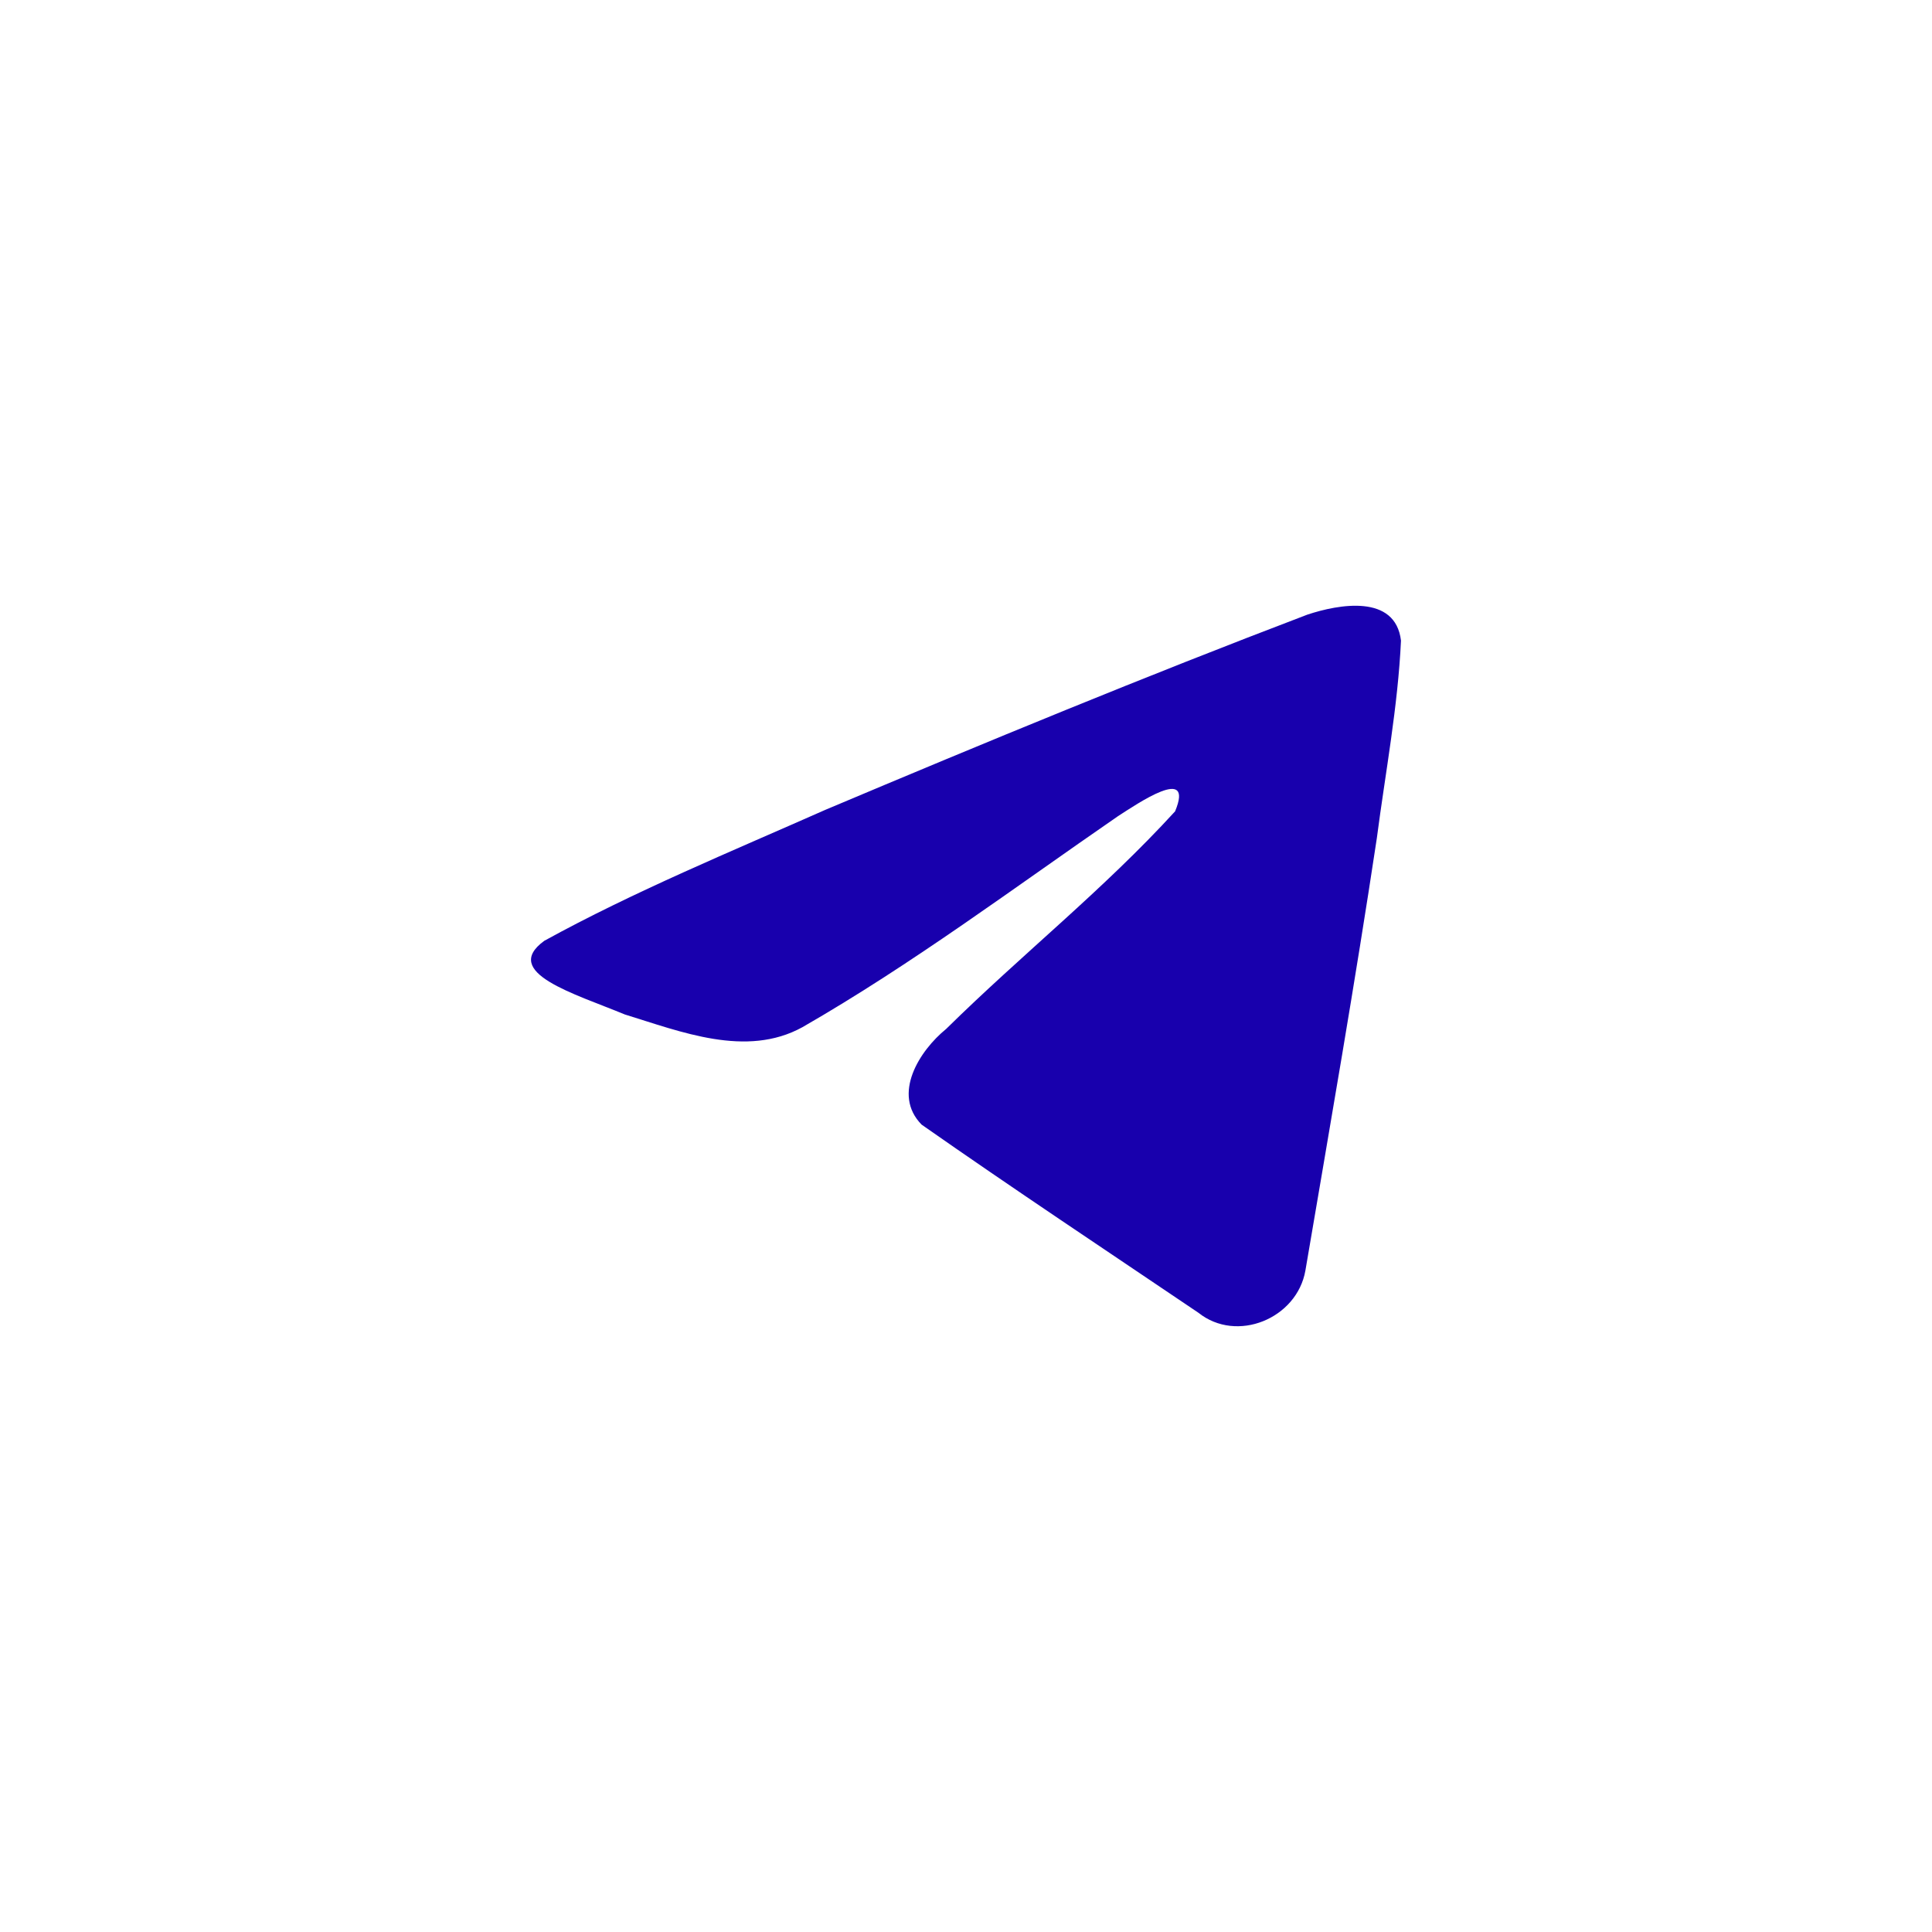 <svg width="75" height="75" viewBox="0 0 75 75" fill="none" xmlns="http://www.w3.org/2000/svg">
<path d="M21.124 36.525C24.579 34.622 28.436 33.034 32.039 31.438C38.239 28.823 44.462 26.253 50.749 23.861C51.972 23.453 54.17 23.055 54.386 24.868C54.267 27.433 53.782 29.984 53.449 32.535C52.604 38.144 51.627 43.734 50.675 49.325C50.346 51.188 48.014 52.152 46.521 50.96C42.934 48.537 39.319 46.137 35.777 43.658C34.617 42.479 35.693 40.786 36.729 39.944C39.683 37.033 42.817 34.559 45.617 31.496C46.373 29.672 44.141 31.209 43.404 31.681C39.359 34.468 35.413 37.426 31.149 39.876C28.97 41.075 26.431 40.05 24.254 39.381C22.302 38.572 19.441 37.758 21.124 36.526L21.124 36.525Z" fill="#1800AD"/>
</svg>
